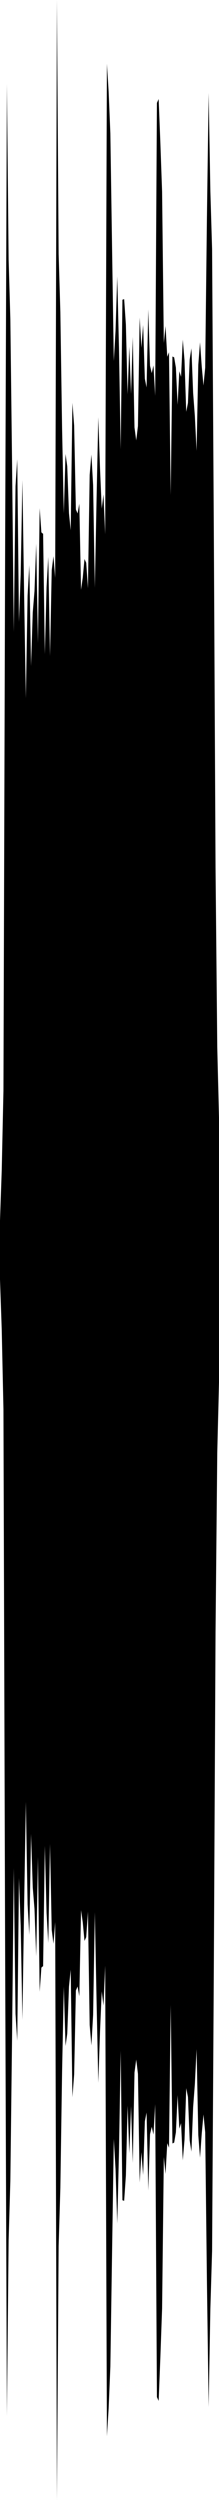 <?xml version="1.0" encoding="utf-8"?>
<svg xmlns="http://www.w3.org/2000/svg" preserveAspectRatio="none" viewBox="0 -26.239 6.35 72.478">
  <path d="m0 9.15.05-1.455.05-2.31.05-16.092.05-13.097.05 5.095.05 1.723.05 4.209.05 4.861.05-4.229.05-.782.05 4.721.05-1.38.05-2.735.05 3.356.05 2.968.05-2.976.05-.881.05 2.926.05-1.558L1-9.1l.05-1.376.05 2.882.05-3.912.05.702.05.042.05 3.489.05-1.947.05-.873.05 2.874.05-2.496.05-.398.05.626.05-16.752.05 7.363.05 1.681.05 3.368.05 2.471.05-1.722.05.359L2-11.36l.05.495.05-3.696.05.663.05 2.43.05.115.05-.283.05 2.497.05-.356.05-.537.05.111.05.738.05-3.286.05-.593.05.887.05 2.974.05-2.563.05-2.381.05 1.483.05 1.169.05-.411.05 1.155.05-13.643.05.807.05 1.215.05 3.353.05 3.246.05-.877.05-1.578.05 2.078.05 2.933.05-4.334.05-.018.05.736.05 2.024.05-1.379.05 1.366.05-1.65.05 2.624.05.376.05-.417.05-3.148.05.879.05-.661.05 1.556.05.255.05-2.262.05 1.633.05.215.05-.225.05.881.05-8.491.05-.113.05 1.269.05 1.413.05 4.39.05-.489.05.89.05-.133.05 4.14.05-4.016.05.026.05.297.05 1.077.05-.971.05.161.05-1.079.05.596.05 1.497.05-.259.05-1.254.05-.328.05 1.292.05.667.05 1.013.05-2.494.05-.653.05.703.05.551.05-.517.05-4.334.05-3.631.05 2.854.05 1.675.05 8.124.05 9.809.05 5.204.05 2.043v7.67l-.05 2.043-.05 5.204-.05 9.809-.05 8.124-.05 1.675-.05 2.854L6 39.913l-.05-4.334-.05-.517-.05.551-.05.703-.05-.653-.05-2.494-.05 1.013-.05.667-.05 1.292-.05-.328-.05-1.254-.05-.259-.05 1.497-.05.596-.05-1.079-.05.161-.05-.971-.05 1.077-.05.297-.05.026-.05-4.016-.05 4.14-.05-.133-.05.89-.05-.489-.05 4.39-.05 1.413-.05 1.269-.05-.113-.05-8.491-.05.881-.05-.225-.05.215-.05 1.633-.05-2.262-.05.255-.05 1.556-.05-.661-.05.879L4 33.887l-.05-.417-.05.376-.05 2.624-.05-1.65-.05 1.366-.05-1.379-.05 2.024-.05.736-.05-.018-.05-4.334-.05 2.933-.05 2.078-.05-1.578-.05-.877-.05 3.246-.05 3.353-.05 1.215-.05.807-.05-13.643L3 31.904l-.05-.411-.05 1.169-.05 1.483-.05-2.381-.05-2.563-.05 2.974-.05.887-.05-.593-.05-3.286-.05.738-.05.111-.05-.537-.05-.356-.05 2.497-.05-.283-.05.115-.05 2.43-.05.663-.05-3.696-.05.495-.05 1.359-.05.359-.05-1.722-.05 2.471-.05 3.368-.05 1.681-.05 7.363-.05-16.752-.05.626-.05-.398-.05-2.496-.05 2.874-.05-.873-.05-1.947-.05 3.489-.05.042-.05.702-.05-3.912-.05 2.882L1 29.1l-.05-.614-.05-1.558-.05 2.926-.05-.881-.05-2.976-.05 2.968-.05 3.356-.05-2.735-.05-1.38-.05 4.721-.05-.782-.05-4.229-.05 4.861-.05 4.209-.05 1.723-.05 5.095-.05-13.097L.1 14.615l-.05-2.31L0 10.85z"/>
</svg>